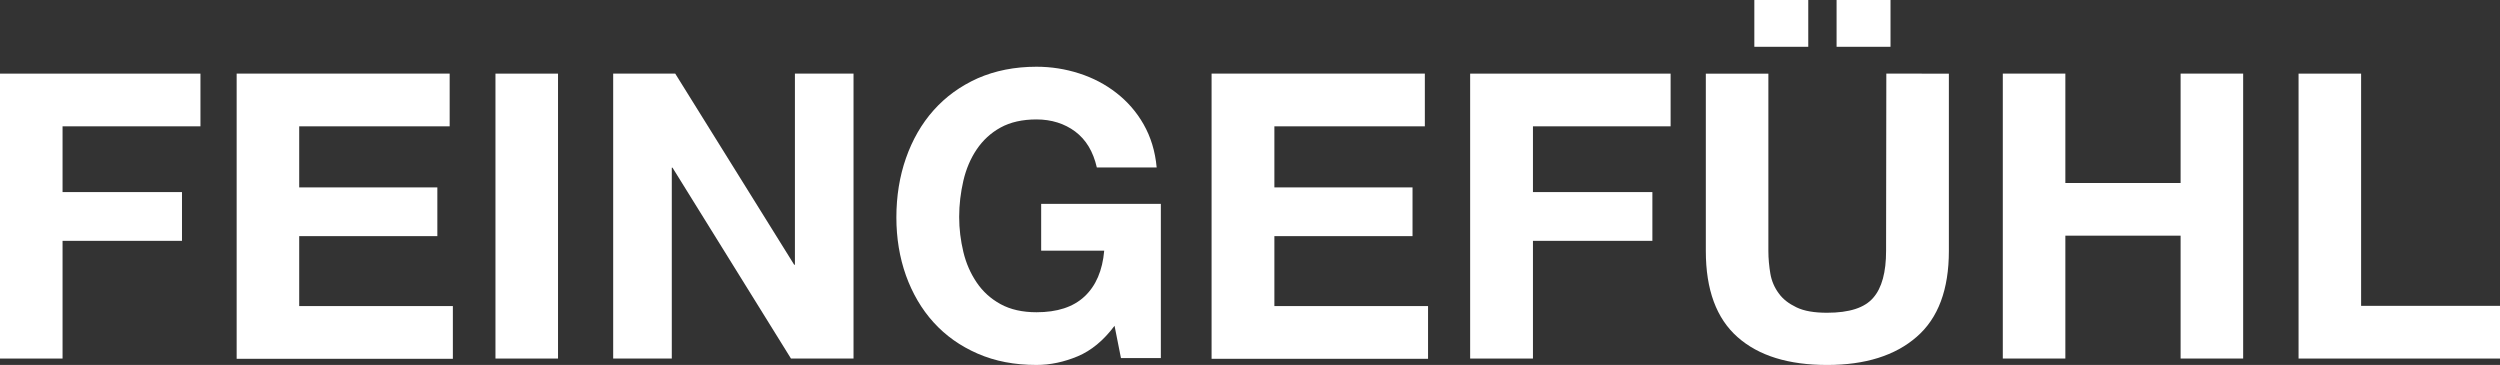 <?xml version="1.0" encoding="utf-8"?>
<!-- Generator: Adobe Illustrator 22.1.0, SVG Export Plug-In . SVG Version: 6.00 Build 0)  -->
<svg version="1.1" id="Ebene_1" xmlns="http://www.w3.org/2000/svg" xmlns:xlink="http://www.w3.org/1999/xlink" x="0px" y="0px"
	 viewBox="0 0 1015.2 148.2" style="enable-background:new 0 0 1015.2 148.2;" xml:space="preserve">
<rect x="0" y="0" width="1015.2" height="148.2" fill="#333333" stroke="none"/>
<style type="text/css">
	.st0{fill:#ffffff;}
</style>
<path class="st0" d="M81.4,29.9v21.4h-56V78h48.5v19.8H25.4v47.8H0V29.9H81.4z"/>
<path class="st0" d="M182.6,29.9v21.4h-61.1v24.8h56.1v19.8h-56.1v28.4h62.4v21.4H96.1V29.9H182.6z"/>
<path class="st0" d="M226.6,29.9v115.7h-25.4V29.9H226.6z"/>
<path class="st0" d="M274.2,29.9l48.3,77.6h0.3V29.9h23.8v115.7h-25.4l-48.1-77.5h-0.3v77.5H249V29.9H274.2z"/>
<path class="st0" d="M437.6,144.7c-5.5,2.3-11.1,3.5-16.7,3.5c-8.9,0-16.8-1.5-23.9-4.6s-13-7.3-17.9-12.7
	c-4.9-5.4-8.6-11.8-11.2-19c-2.6-7.3-3.9-15.2-3.9-23.6c0-8.6,1.3-16.7,3.9-24.1c2.6-7.4,6.3-13.9,11.2-19.4
	c4.9-5.5,10.8-9.8,17.9-13c7.1-3.1,15-4.7,23.9-4.7c5.9,0,11.7,0.9,17.3,2.7c5.6,1.8,10.6,4.4,15.1,7.9s8.2,7.7,11.1,12.8
	s4.7,10.9,5.3,17.5h-24.3c-1.5-6.5-4.4-11.3-8.8-14.6c-4.3-3.2-9.6-4.9-15.7-4.9c-5.7,0-10.6,1.1-14.6,3.3s-7.2,5.2-9.7,8.9
	s-4.3,8-5.4,12.7c-1.1,4.8-1.7,9.7-1.7,14.7c0,4.9,0.6,9.6,1.7,14.2s2.9,8.7,5.4,12.4c2.5,3.7,5.7,6.6,9.7,8.8
	c4,2.2,8.9,3.3,14.6,3.3c8.4,0,14.9-2.1,19.5-6.4s7.3-10.5,8-18.6h-25.6v-19h48.6v62.6h-16.2l-2.6-13.1
	C448.1,138.3,443.1,142.4,437.6,144.7z"/>
<path class="st0" d="M578.6,29.9v21.4h-61.1v24.8h56.1v19.8h-56.1v28.4h62.4v21.4H492V29.9H578.6z"/>
<path class="st0" d="M678.4,29.9v21.4h-55.9V78H671v19.8h-48.5v47.8H597V29.9H678.4z"/>
<path class="st0" d="M838.7,29.9v44.4h46.8V29.9h25.4v115.7h-25.4V95.7h-46.8v49.9h-25.4V29.9H838.7z"/>
<path class="st0" d="M958.8,29.9v94.3h56.4v21.4h-81.8V29.9H958.8z"/>
<path class="st0" d="M765.9,101.9c0,8.6-1.7,15-5.2,19c-3.5,4.1-9.7,6.1-18.8,6.1c-5.2,0-9.3-0.7-12.4-2.2s-5.5-3.3-7.2-5.7
	c-1.7-2.3-2.9-5-3.4-8s-0.8-6.1-0.8-9.2v-72h-25.4v72c0,15.8,4.3,27.4,12.9,35c8.6,7.6,20.7,11.3,36.4,11.3
	c15.4,0,27.6-3.8,36.3-11.4c8.8-7.6,13.1-19.3,13.1-34.9v-72H766L765.9,101.9L765.9,101.9z"/>
<g>
	<rect x="745.8" class="st0" width="21.9" height="19"/>
	<rect x="712.4" class="st0" width="21.9" height="19"/>
</g>
</svg>
